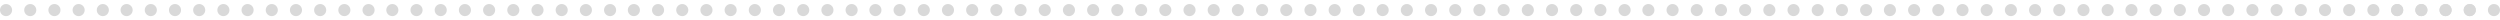 <?xml version="1.0" encoding="utf-8"?>
<!-- Generator: Adobe Illustrator 27.4.1, SVG Export Plug-In . SVG Version: 6.00 Build 0)  -->
<svg version="1.1" id="レイヤー_1" xmlns="http://www.w3.org/2000/svg" xmlns:xlink="http://www.w3.org/1999/xlink" x="0px"
	 y="0px" viewBox="0 0 620 5" style="enable-background:new 0 0 620 5;" xml:space="preserve">
<style type="text/css">
	.st0{opacity:0.5;}
	.st1{fill:#B3B3B3;}
</style>
<g class="st0">
	<circle class="st1" cx="1.5" cy="2.5" r="1.5"/>
	<circle class="st1" cx="7.5" cy="2.5" r="1.5"/>
	<circle class="st1" cx="13.5" cy="2.5" r="1.5"/>
	<circle class="st1" cx="19.5" cy="2.5" r="1.5"/>
	<circle class="st1" cx="25.5" cy="2.5" r="1.5"/>
	<circle class="st1" cx="31.4" cy="2.5" r="1.5"/>
	<circle class="st1" cx="37.4" cy="2.5" r="1.5"/>
	<circle class="st1" cx="43.4" cy="2.5" r="1.5"/>
	<circle class="st1" cx="49.4" cy="2.5" r="1.5"/>
	<circle class="st1" cx="55.4" cy="2.5" r="1.5"/>
	<circle class="st1" cx="61.4" cy="2.5" r="1.5"/>
	<circle class="st1" cx="67.4" cy="2.5" r="1.5"/>
	<circle class="st1" cx="73.4" cy="2.5" r="1.5"/>
	<circle class="st1" cx="79.4" cy="2.5" r="1.5"/>
	<circle class="st1" cx="85.4" cy="2.5" r="1.5"/>
	<circle class="st1" cx="91.4" cy="2.5" r="1.5"/>
	<circle class="st1" cx="97.3" cy="2.5" r="1.5"/>
	<circle class="st1" cx="103.3" cy="2.5" r="1.5"/>
	<circle class="st1" cx="109.3" cy="2.5" r="1.5"/>
	<circle class="st1" cx="115.3" cy="2.5" r="1.5"/>
	<circle class="st1" cx="121.3" cy="2.5" r="1.5"/>
	<circle class="st1" cx="127.3" cy="2.5" r="1.5"/>
	<circle class="st1" cx="133.3" cy="2.5" r="1.5"/>
	<circle class="st1" cx="139.3" cy="2.5" r="1.5"/>
	<circle class="st1" cx="145.3" cy="2.5" r="1.5"/>
	<circle class="st1" cx="151.3" cy="2.5" r="1.5"/>
	<circle class="st1" cx="157.2" cy="2.5" r="1.5"/>
	<circle class="st1" cx="163.2" cy="2.5" r="1.5"/>
	<circle class="st1" cx="169.2" cy="2.5" r="1.5"/>
	<circle class="st1" cx="175.2" cy="2.5" r="1.5"/>
	<circle class="st1" cx="181.2" cy="2.5" r="1.5"/>
	<circle class="st1" cx="187.2" cy="2.5" r="1.5"/>
	<circle class="st1" cx="193.2" cy="2.5" r="1.5"/>
	<circle class="st1" cx="199.2" cy="2.5" r="1.5"/>
	<circle class="st1" cx="205.2" cy="2.5" r="1.5"/>
	<circle class="st1" cx="211.2" cy="2.5" r="1.5"/>
	<circle class="st1" cx="217.1" cy="2.5" r="1.5"/>
	<circle class="st1" cx="223.1" cy="2.5" r="1.5"/>
	<circle class="st1" cx="229.1" cy="2.5" r="1.5"/>
	<circle class="st1" cx="235.1" cy="2.5" r="1.5"/>
	<circle class="st1" cx="241.1" cy="2.5" r="1.5"/>
	<circle class="st1" cx="247.1" cy="2.5" r="1.5"/>
	<circle class="st1" cx="253.1" cy="2.5" r="1.5"/>
	<circle class="st1" cx="259.1" cy="2.5" r="1.5"/>
	<circle class="st1" cx="265.1" cy="2.5" r="1.5"/>
	<circle class="st1" cx="271.1" cy="2.5" r="1.5"/>
	<circle class="st1" cx="277.1" cy="2.5" r="1.5"/>
	<circle class="st1" cx="283" cy="2.5" r="1.5"/>
	<circle class="st1" cx="289" cy="2.5" r="1.5"/>
	<circle class="st1" cx="295" cy="2.5" r="1.5"/>
	<circle class="st1" cx="301" cy="2.5" r="1.5"/>
	<circle class="st1" cx="307" cy="2.5" r="1.5"/>
	<circle class="st1" cx="313" cy="2.5" r="1.5"/>
	<circle class="st1" cx="319" cy="2.5" r="1.5"/>
	<circle class="st1" cx="325" cy="2.5" r="1.5"/>
	<circle class="st1" cx="331" cy="2.5" r="1.5"/>
	<circle class="st1" cx="337" cy="2.5" r="1.5"/>
	<circle class="st1" cx="342.9" cy="2.5" r="1.5"/>
	<circle class="st1" cx="348.9" cy="2.5" r="1.5"/>
	<circle class="st1" cx="354.9" cy="2.5" r="1.5"/>
	<circle class="st1" cx="360.9" cy="2.5" r="1.5"/>
	<circle class="st1" cx="366.9" cy="2.5" r="1.5"/>
	<circle class="st1" cx="372.9" cy="2.5" r="1.5"/>
	<circle class="st1" cx="378.9" cy="2.5" r="1.5"/>
	<circle class="st1" cx="384.9" cy="2.5" r="1.5"/>
	<circle class="st1" cx="390.9" cy="2.5" r="1.5"/>
	<circle class="st1" cx="396.9" cy="2.5" r="1.5"/>
	<circle class="st1" cx="402.9" cy="2.5" r="1.5"/>
	<circle class="st1" cx="408.8" cy="2.5" r="1.5"/>
	<circle class="st1" cx="414.8" cy="2.5" r="1.5"/>
	<circle class="st1" cx="420.8" cy="2.5" r="1.5"/>
	<circle class="st1" cx="426.8" cy="2.5" r="1.5"/>
	<circle class="st1" cx="432.8" cy="2.5" r="1.5"/>
	<circle class="st1" cx="438.8" cy="2.5" r="1.5"/>
	<circle class="st1" cx="444.8" cy="2.5" r="1.5"/>
	<circle class="st1" cx="450.8" cy="2.5" r="1.5"/>
	<circle class="st1" cx="456.8" cy="2.5" r="1.5"/>
	<circle class="st1" cx="462.8" cy="2.5" r="1.5"/>
	<circle class="st1" cx="468.7" cy="2.5" r="1.5"/>
	<circle class="st1" cx="474.7" cy="2.5" r="1.5"/>
	<circle class="st1" cx="480.7" cy="2.5" r="1.5"/>
	<circle class="st1" cx="486.7" cy="2.5" r="1.5"/>
	<circle class="st1" cx="492.7" cy="2.5" r="1.5"/>
	<circle class="st1" cx="498.7" cy="2.5" r="1.5"/>
	<circle class="st1" cx="504.7" cy="2.5" r="1.5"/>
	<circle class="st1" cx="510.7" cy="2.5" r="1.5"/>
	<circle class="st1" cx="516.7" cy="2.5" r="1.5"/>
	<circle class="st1" cx="522.7" cy="2.5" r="1.5"/>
	<circle class="st1" cx="528.6" cy="2.5" r="1.5"/>
	<circle class="st1" cx="534.6" cy="2.5" r="1.5"/>
	<circle class="st1" cx="540.6" cy="2.5" r="1.5"/>
	<circle class="st1" cx="546.6" cy="2.5" r="1.5"/>
	<circle class="st1" cx="552.6" cy="2.5" r="1.5"/>
	<circle class="st1" cx="558.6" cy="2.5" r="1.5"/>
	<circle class="st1" cx="564.6" cy="2.5" r="1.5"/>
	<circle class="st1" cx="570.6" cy="2.5" r="1.5"/>
	<circle class="st1" cx="576.6" cy="2.5" r="1.5"/>
	<circle class="st1" cx="582.6" cy="2.5" r="1.5"/>
	<circle class="st1" cx="588.6" cy="2.5" r="1.5"/>
	<circle class="st1" cx="594.5" cy="2.5" r="1.5"/>
	<circle class="st1" cx="594.5" cy="2.5" r="1.5"/>
	<circle class="st1" cx="600.5" cy="2.5" r="1.5"/>
	<circle class="st1" cx="600.5" cy="2.5" r="1.5"/>
	<circle class="st1" cx="606.5" cy="2.5" r="1.5"/>
	<circle class="st1" cx="606.5" cy="2.5" r="1.5"/>
	<circle class="st1" cx="612.5" cy="2.5" r="1.5"/>
	<circle class="st1" cx="612.5" cy="2.5" r="1.5"/>
	<circle class="st1" cx="618.5" cy="2.5" r="1.5"/>
</g>
<g>
</g>
<g>
</g>
<g>
</g>
<g>
</g>
<g>
</g>
<g>
</g>
<g>
</g>
<g>
</g>
<g>
</g>
<g>
</g>
<g>
</g>
<g>
</g>
<g>
</g>
<g>
</g>
<g>
</g>
</svg>
